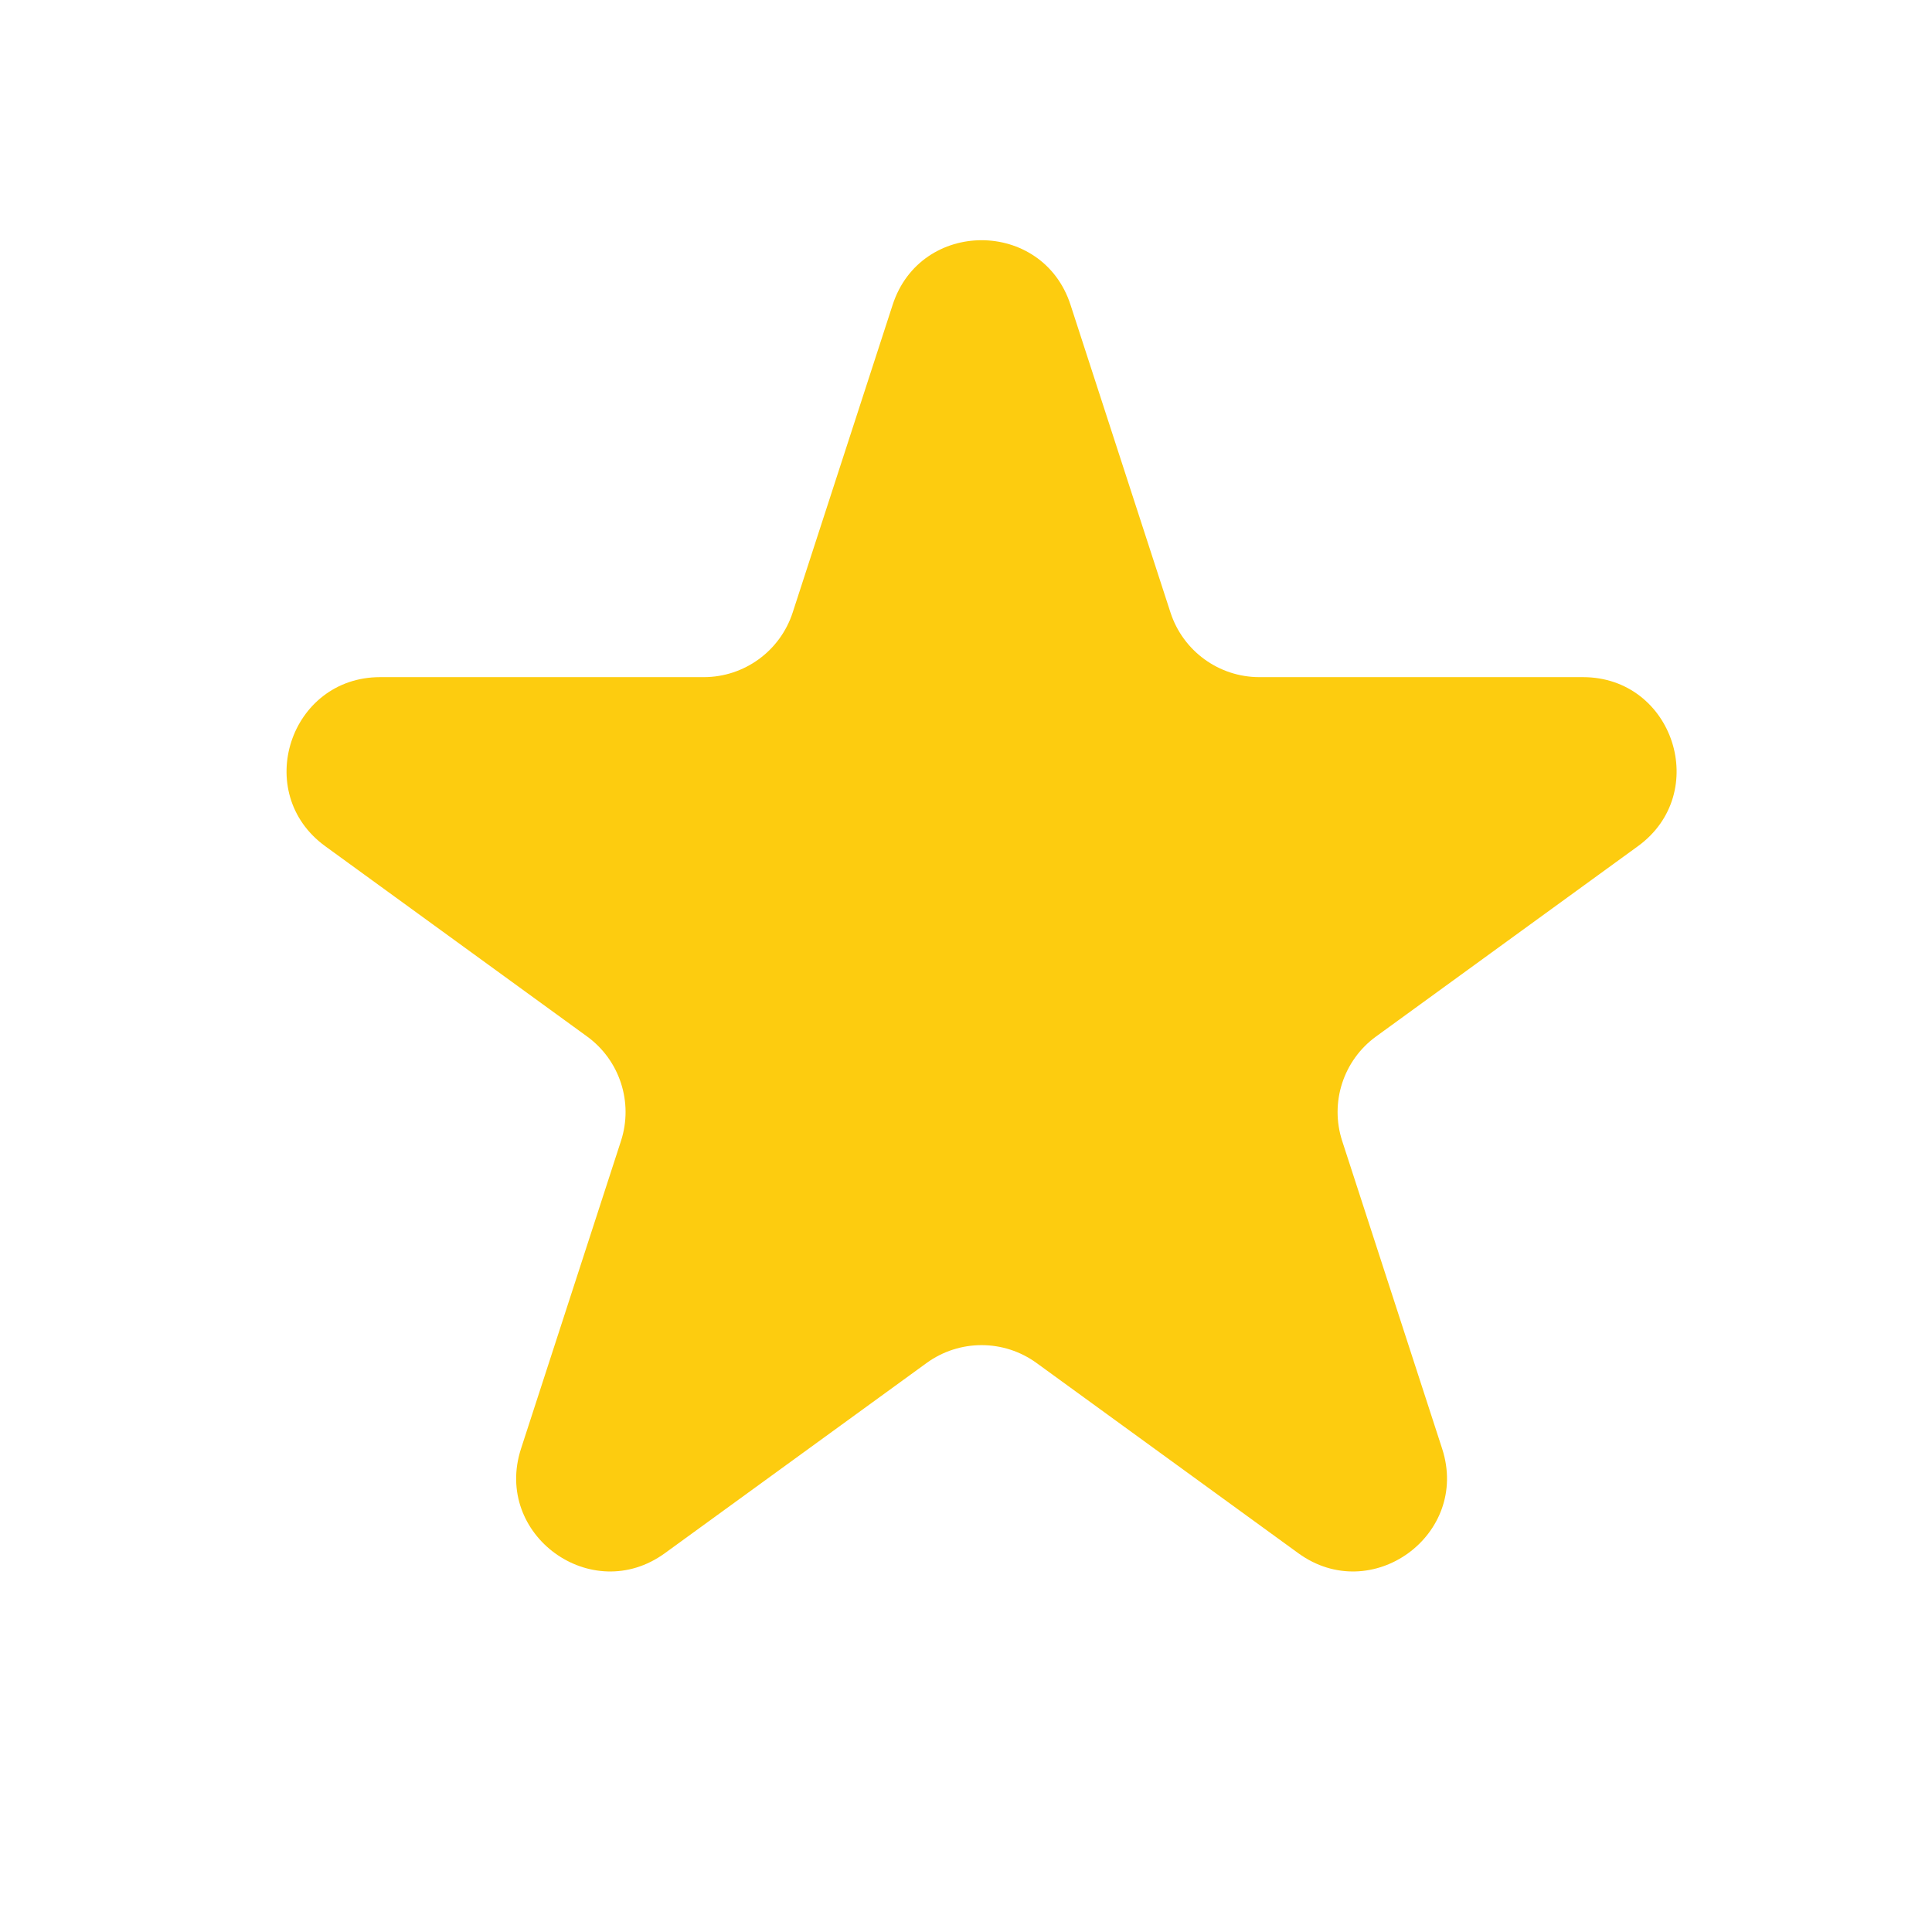 <svg width="31" height="31" viewBox="0 0 31 31" fill="none" xmlns="http://www.w3.org/2000/svg">
<path d="M14.323 4.891C14.772 3.509 16.728 3.509 17.177 4.891L18.781 9.828C18.982 10.446 19.558 10.865 20.207 10.865H25.399C26.852 10.865 27.457 12.724 26.281 13.578L22.081 16.63C21.555 17.012 21.335 17.689 21.536 18.307L23.14 23.245C23.589 24.627 22.008 25.776 20.832 24.922L16.632 21.87C16.106 21.488 15.394 21.488 14.868 21.87L10.668 24.922C9.492 25.776 7.911 24.627 8.36 23.245L9.964 18.307C10.165 17.689 9.945 17.012 9.419 16.63L5.219 13.578C4.043 12.724 4.648 10.865 6.101 10.865H11.293C11.942 10.865 12.518 10.446 12.719 9.828L14.323 4.891Z" fill="#FDCC0F"/>
</svg>
